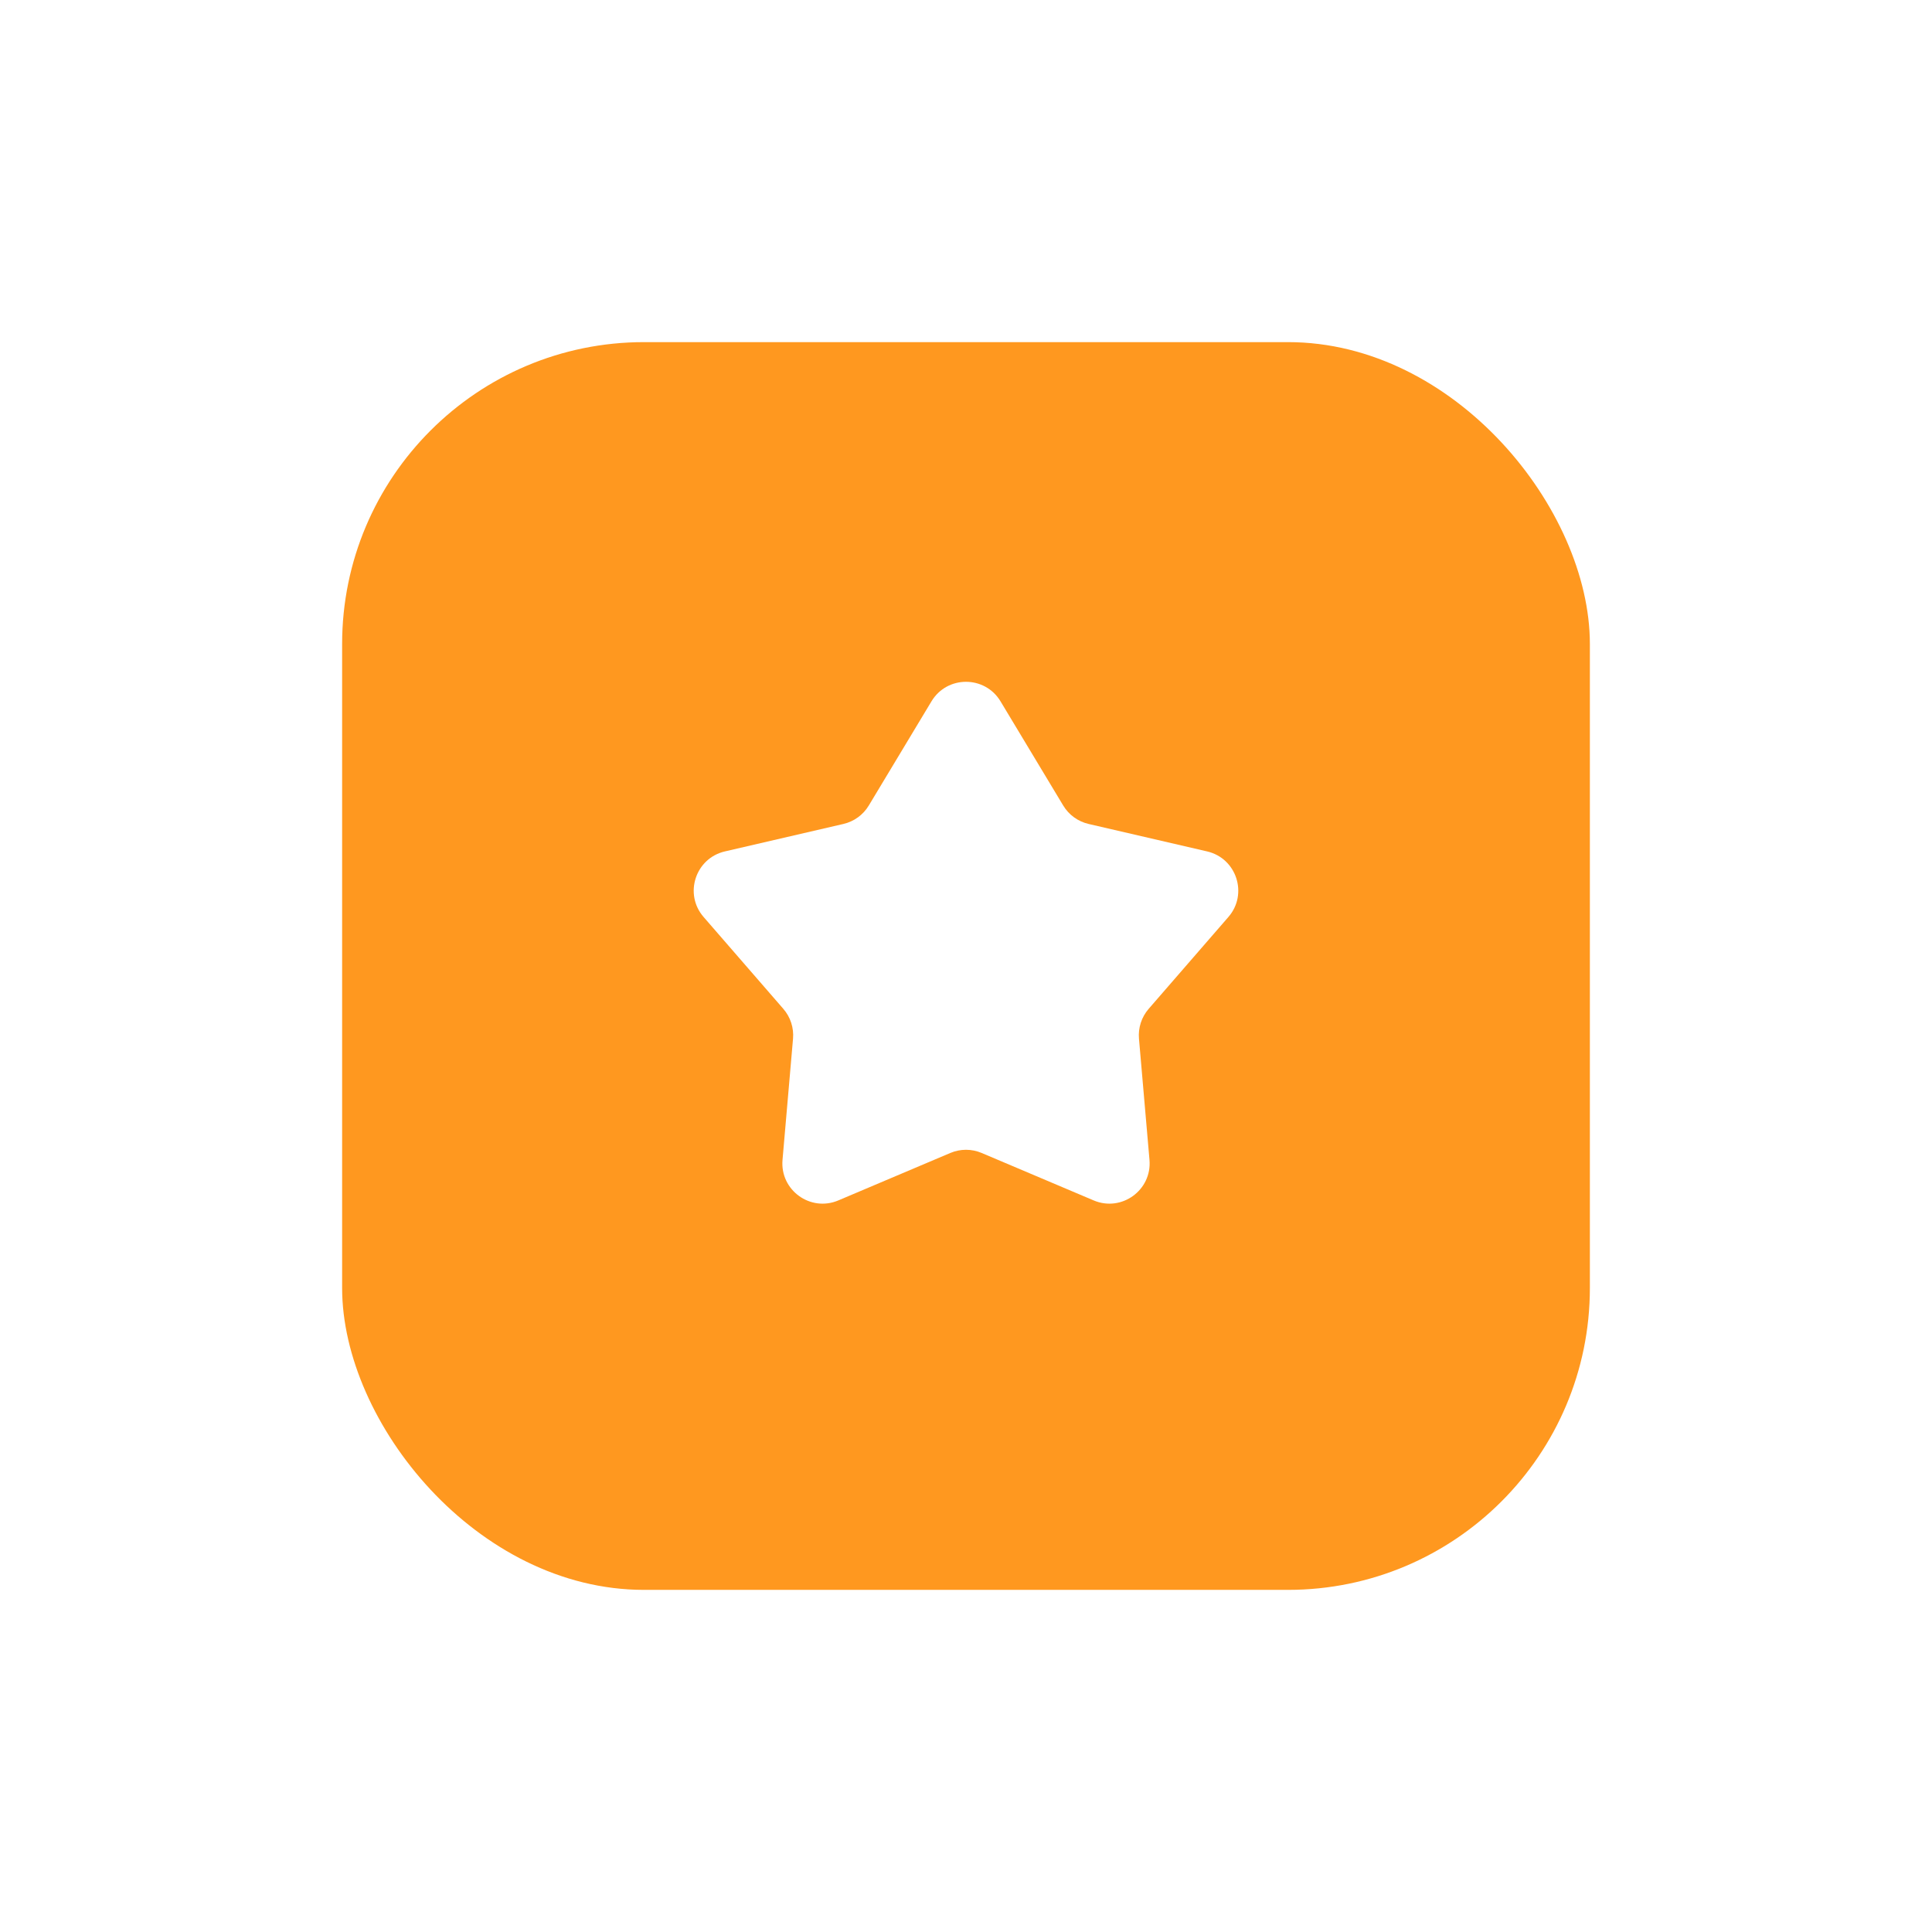 <svg width="96" height="96" viewBox="0 0 96 96" fill="none" xmlns="http://www.w3.org/2000/svg">
<g filter="url(#filter0_d_247_162)">
<rect x="14" y="14" width="62" height="62" rx="15" fill="#FF981F"/>
<path d="M43.286 31.847C44.064 30.556 45.936 30.556 46.714 31.847L49.83 37.025C50.109 37.489 50.564 37.82 51.092 37.942L56.979 39.306C58.448 39.646 59.027 41.427 58.038 42.565L54.077 47.129C53.722 47.538 53.548 48.073 53.595 48.613L54.117 54.633C54.248 56.135 52.733 57.236 51.344 56.648L45.78 54.291C45.282 54.079 44.718 54.079 44.22 54.291L38.656 56.648C37.267 57.236 35.752 56.135 35.883 54.633L36.405 48.613C36.452 48.073 36.278 47.538 35.923 47.129L31.962 42.565C30.973 41.427 31.552 39.646 33.021 39.306L38.908 37.942C39.436 37.82 39.891 37.489 40.17 37.025L43.286 31.847Z" fill="white"/>
</g>
<defs>
<filter id="filter0_d_247_162" x="0" y="0" width="96" height="96" filterUnits="userSpaceOnUse" color-interpolation-filters="sRGB">
<feFlood flood-opacity="0" result="BackgroundImageFix"/>
<feColorMatrix in="SourceAlpha" type="matrix" values="0 0 0 0 0 0 0 0 0 0 0 0 0 0 0 0 0 0 127 0" result="hardAlpha"/>
<feOffset dx="3" dy="3"/>
<feGaussianBlur stdDeviation="8.5"/>
<feComposite in2="hardAlpha" operator="out"/>
<feColorMatrix type="matrix" values="0 0 0 0 1 0 0 0 0 0.596 0 0 0 0 0.122 0 0 0 0.25 0"/>
<feBlend mode="normal" in2="BackgroundImageFix" result="effect1_dropShadow_247_162"/>
<feBlend mode="normal" in="SourceGraphic" in2="effect1_dropShadow_247_162" result="shape"/>
</filter>
</defs>
</svg>
